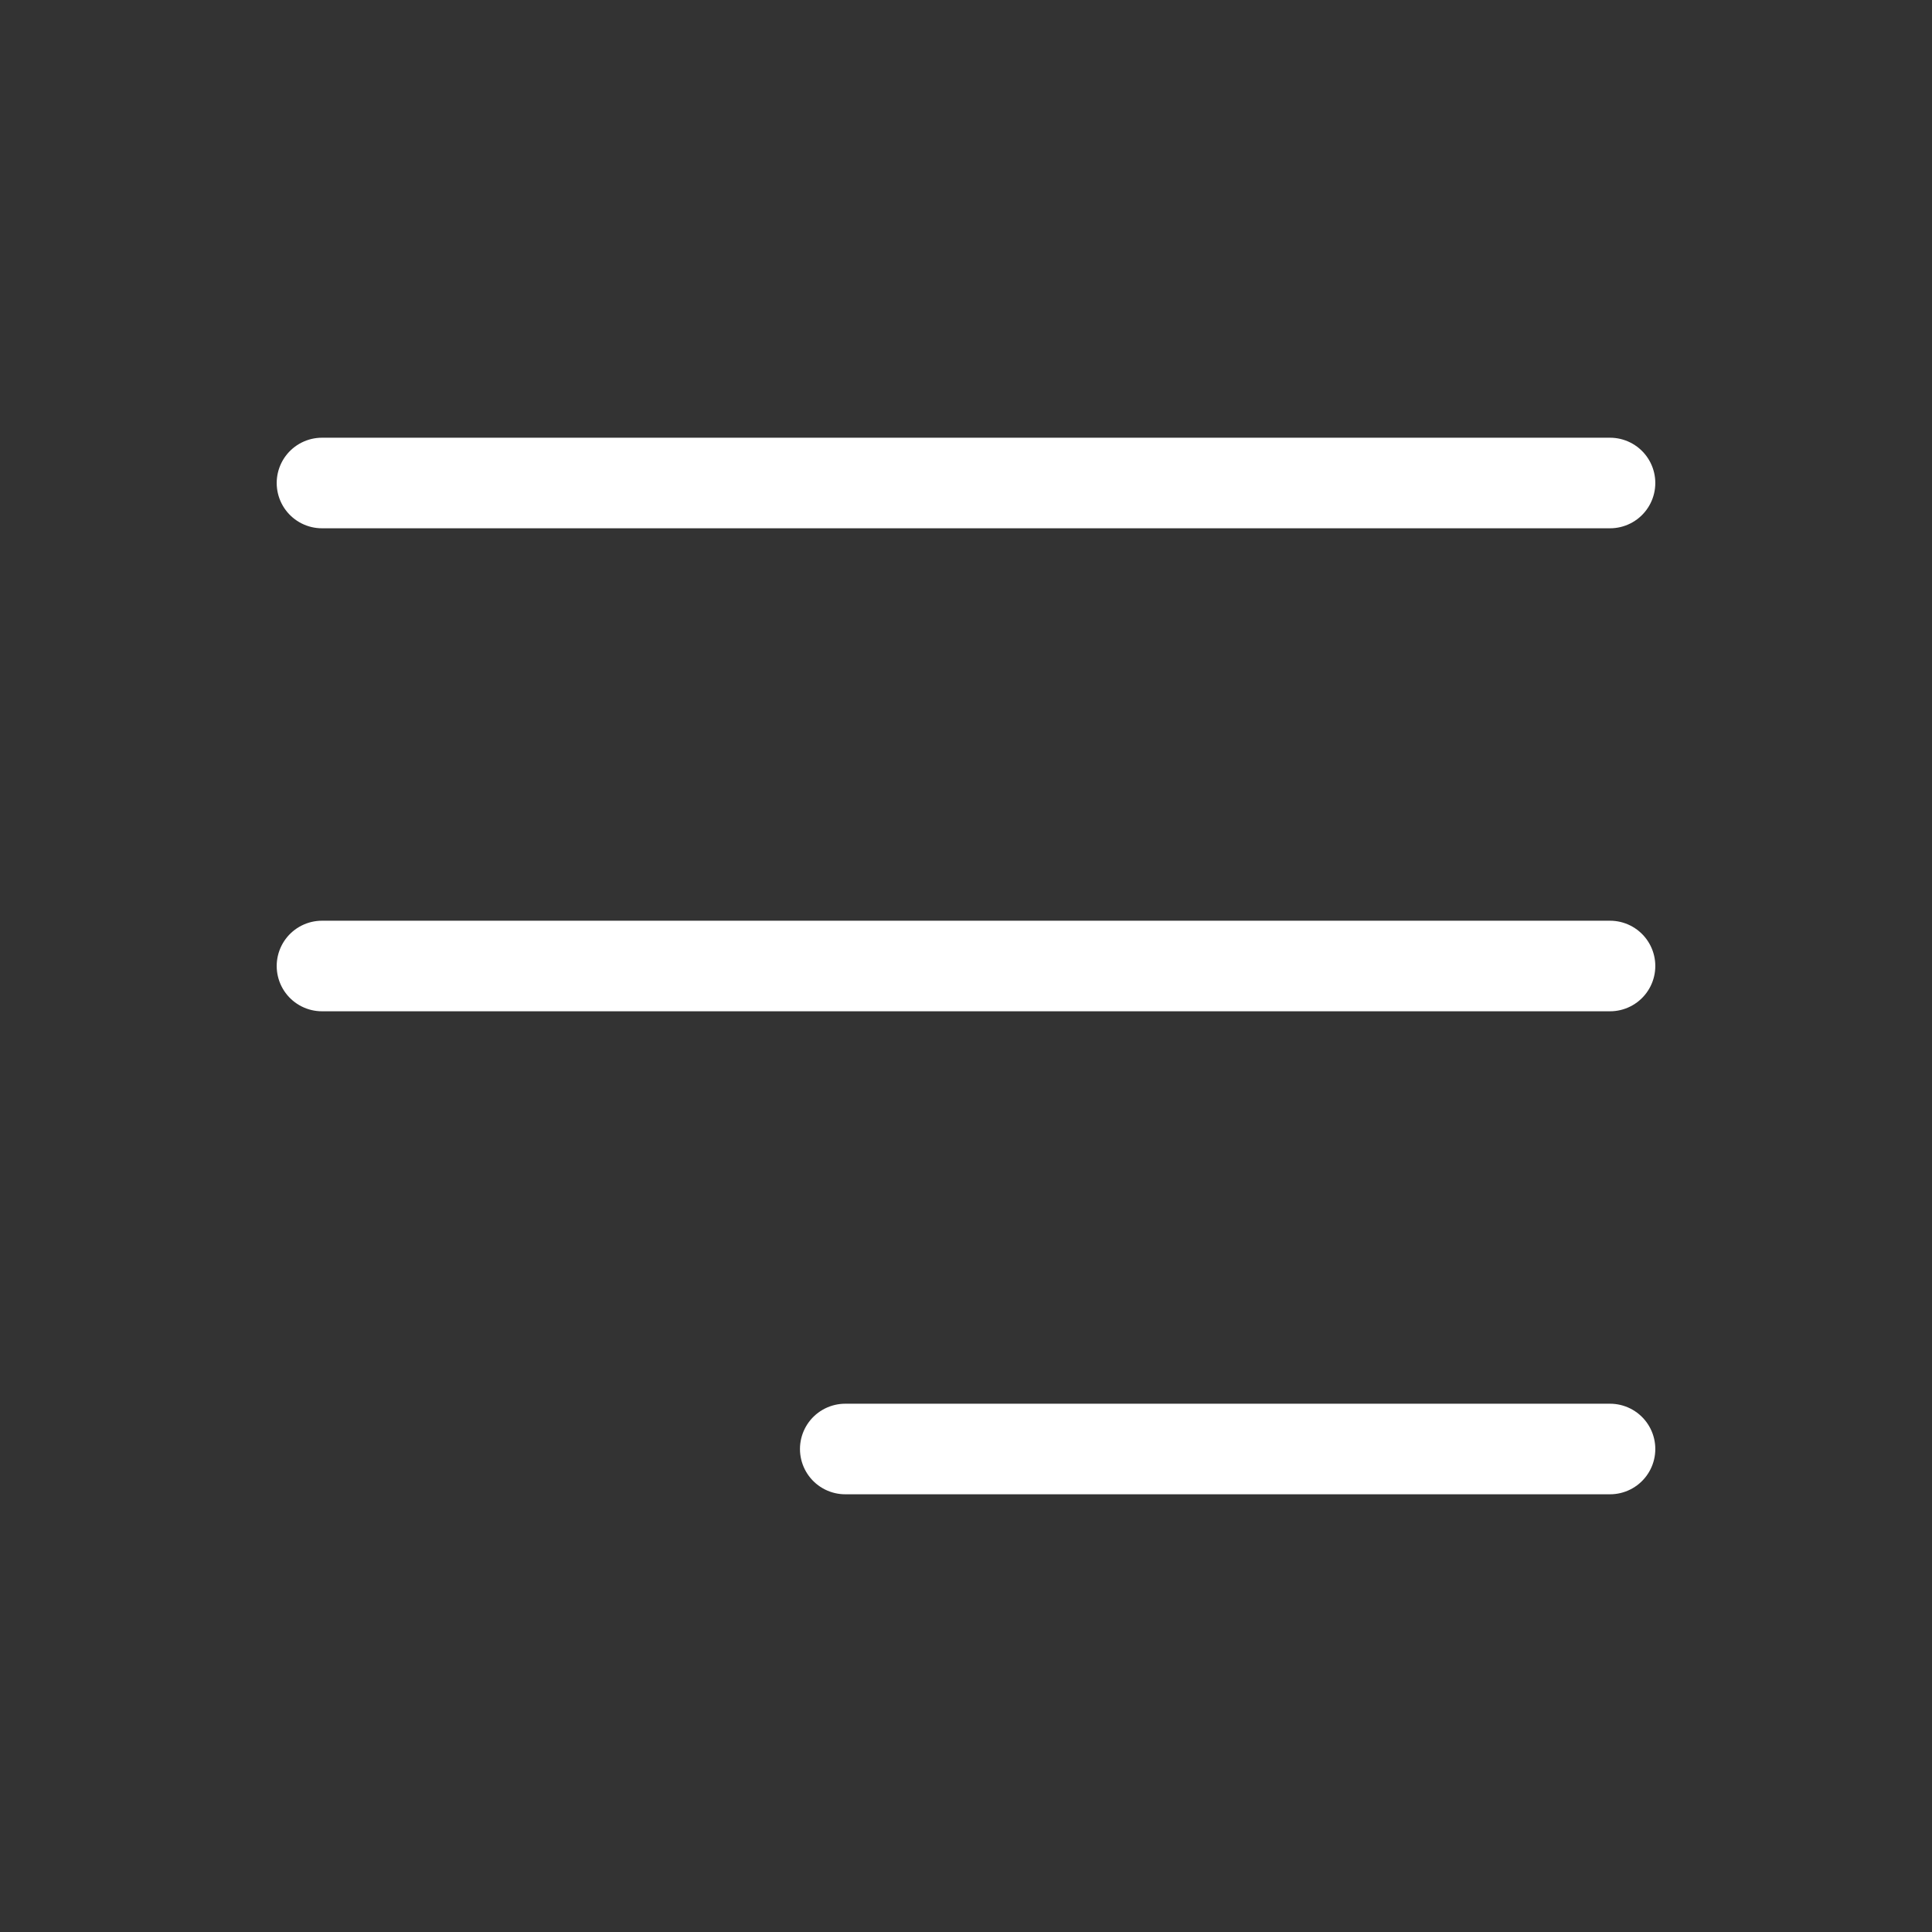 <svg width="32" height="32" viewBox="0 0 32 32" fill="none" xmlns="http://www.w3.org/2000/svg">
<rect x="0" y="0" width="32" height="32" fill="#333333" stroke="none"/>
<path d="M14 24H26.667M5.333 16H26.667M5.333 8H26.667" stroke="white" stroke-width="1.5" stroke-linecap="round"/>
</svg>
